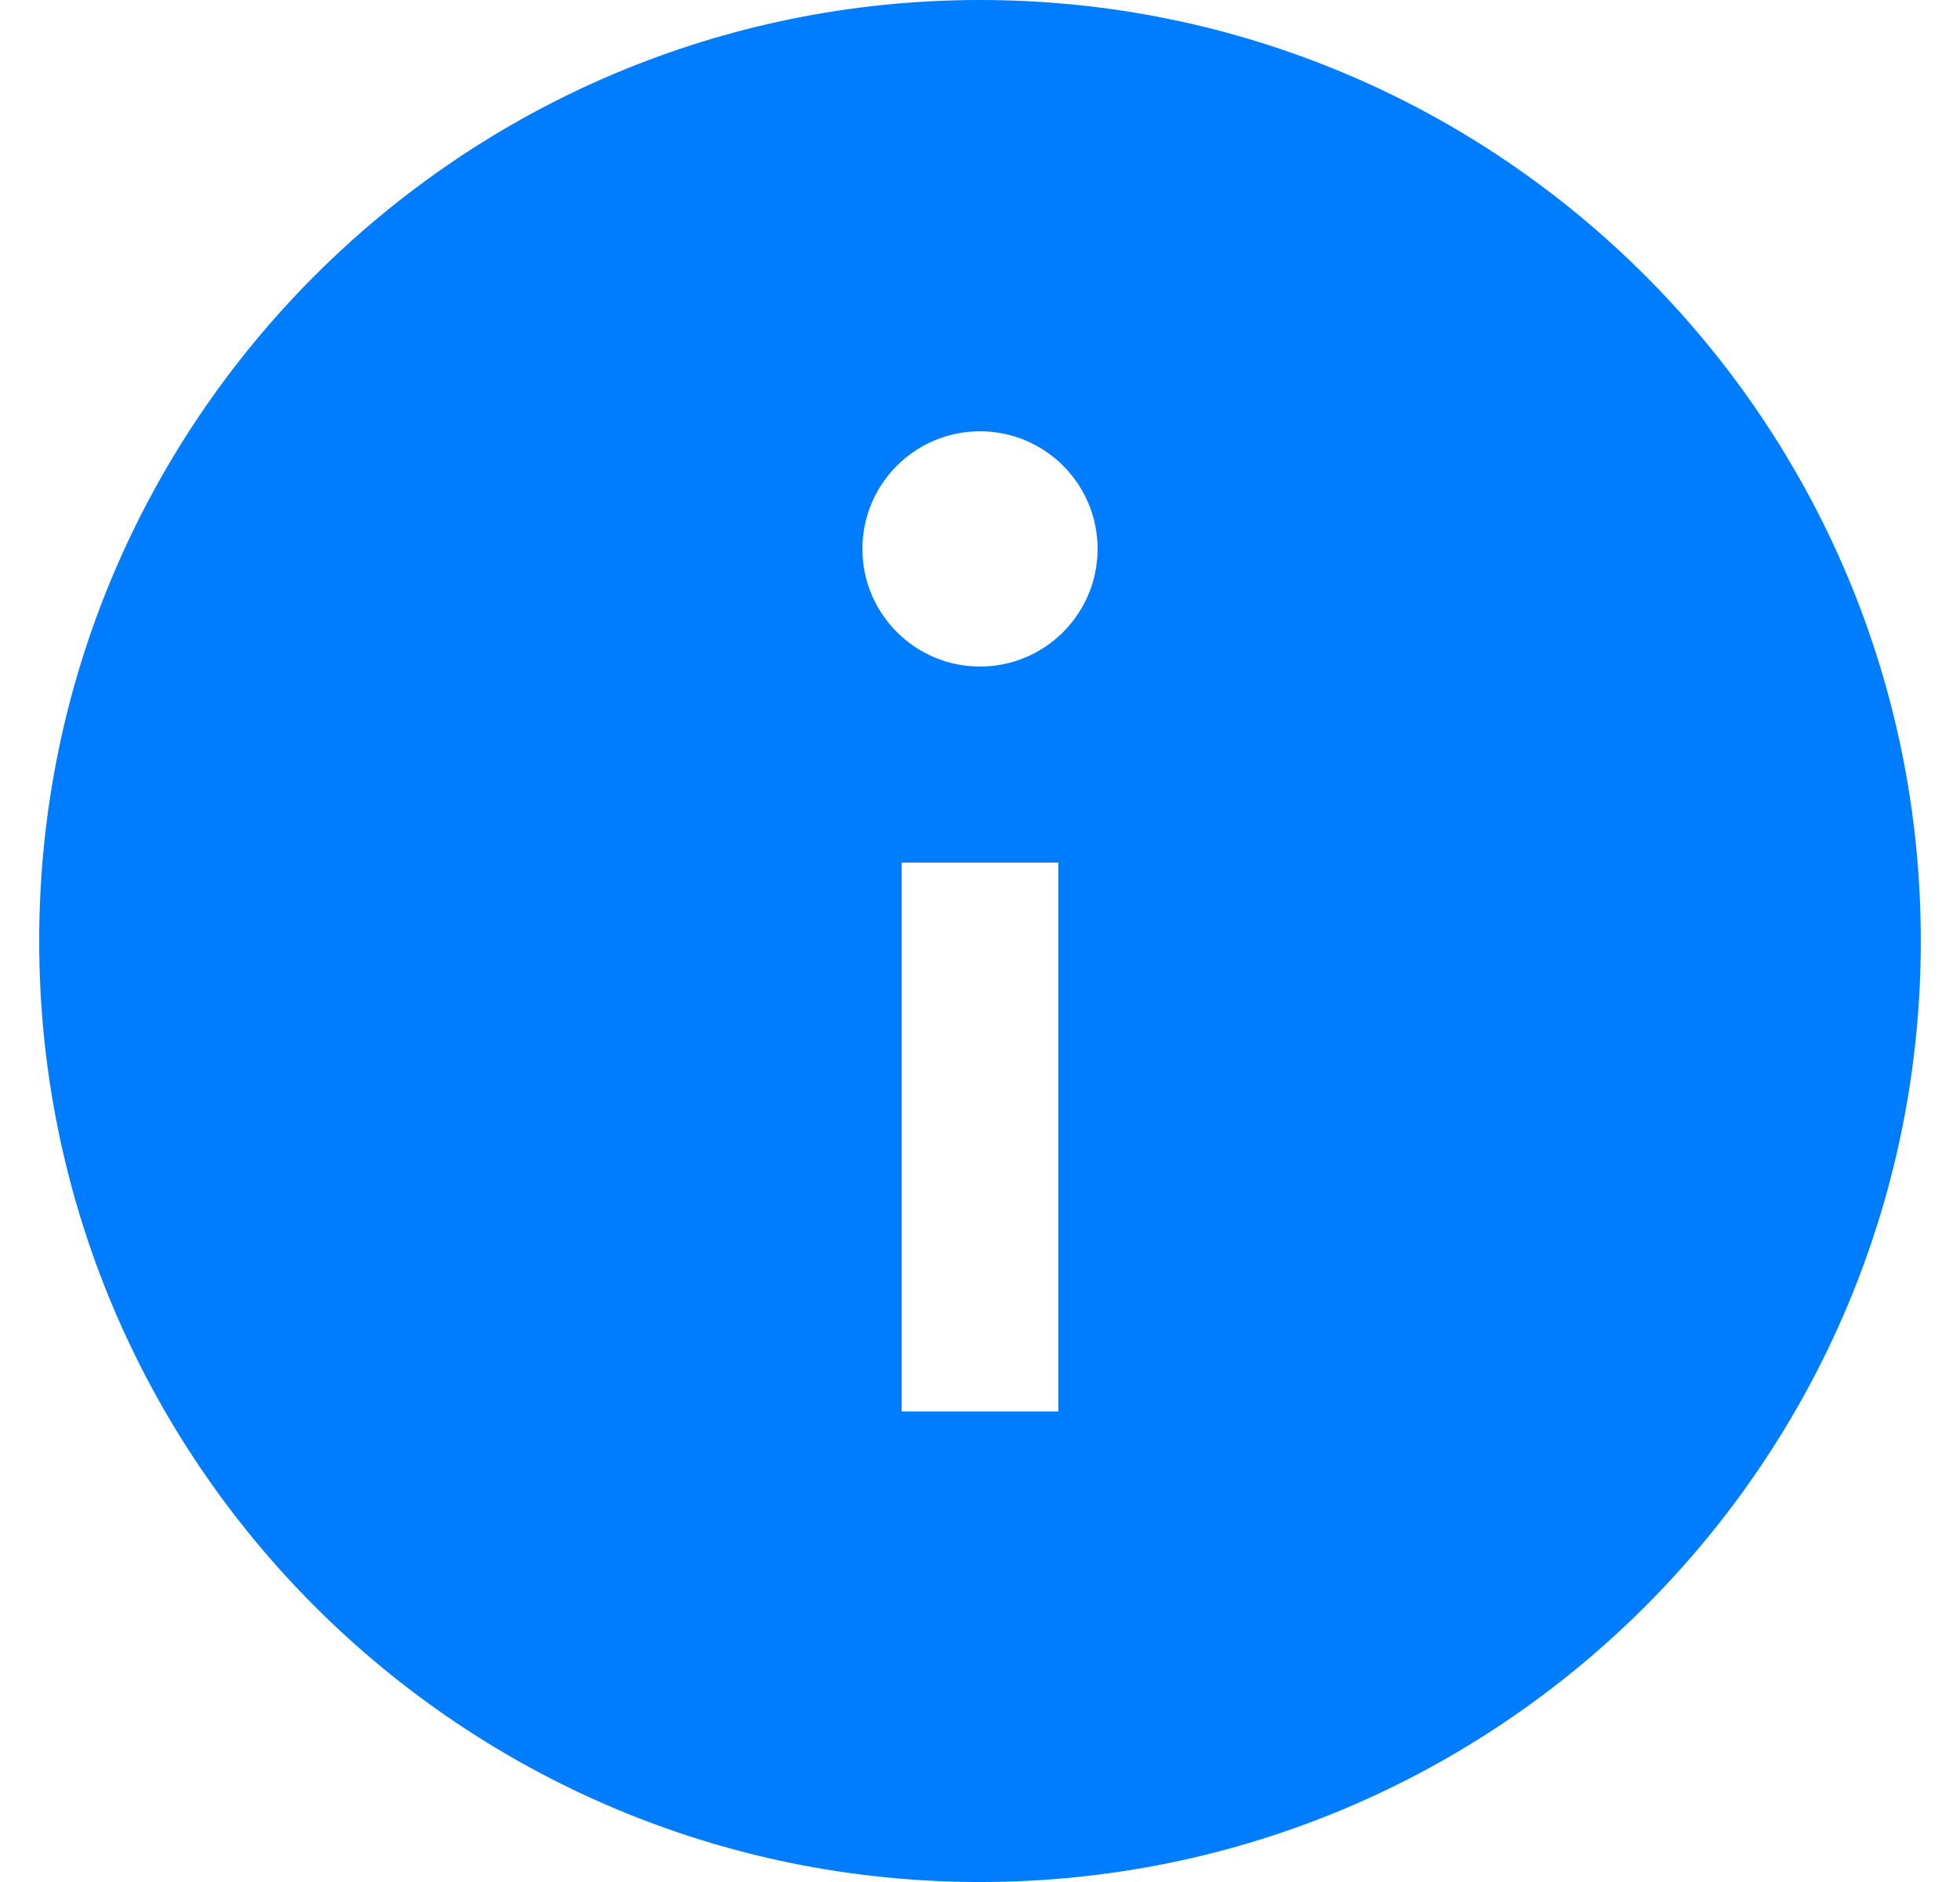 <svg width="25" height="24" viewBox="0 0 25 24" fill="none" xmlns="http://www.w3.org/2000/svg">
<g clip-path="url(#clip0_24596_165576)">
<path d="M12.5 0C5.873 0 0.5 5.373 0.5 12C0.5 18.627 5.873 24 12.5 24C19.127 24 24.5 18.627 24.5 12C24.5 5.373 19.127 0 12.5 0ZM13.5 18H11.5V11H13.5V18ZM12.5 8.5C11.672 8.5 11 7.828 11 7C11 6.172 11.672 5.5 12.5 5.5C13.328 5.5 14 6.172 14 7C14 7.828 13.328 8.5 12.5 8.5Z" fill="#007CFF"/>
</g>
<defs>
<clipPath id="clip0_24596_165576">
<rect width="24" height="24" fill="white" transform="translate(0.5)"/>
</clipPath>
</defs>
</svg>

